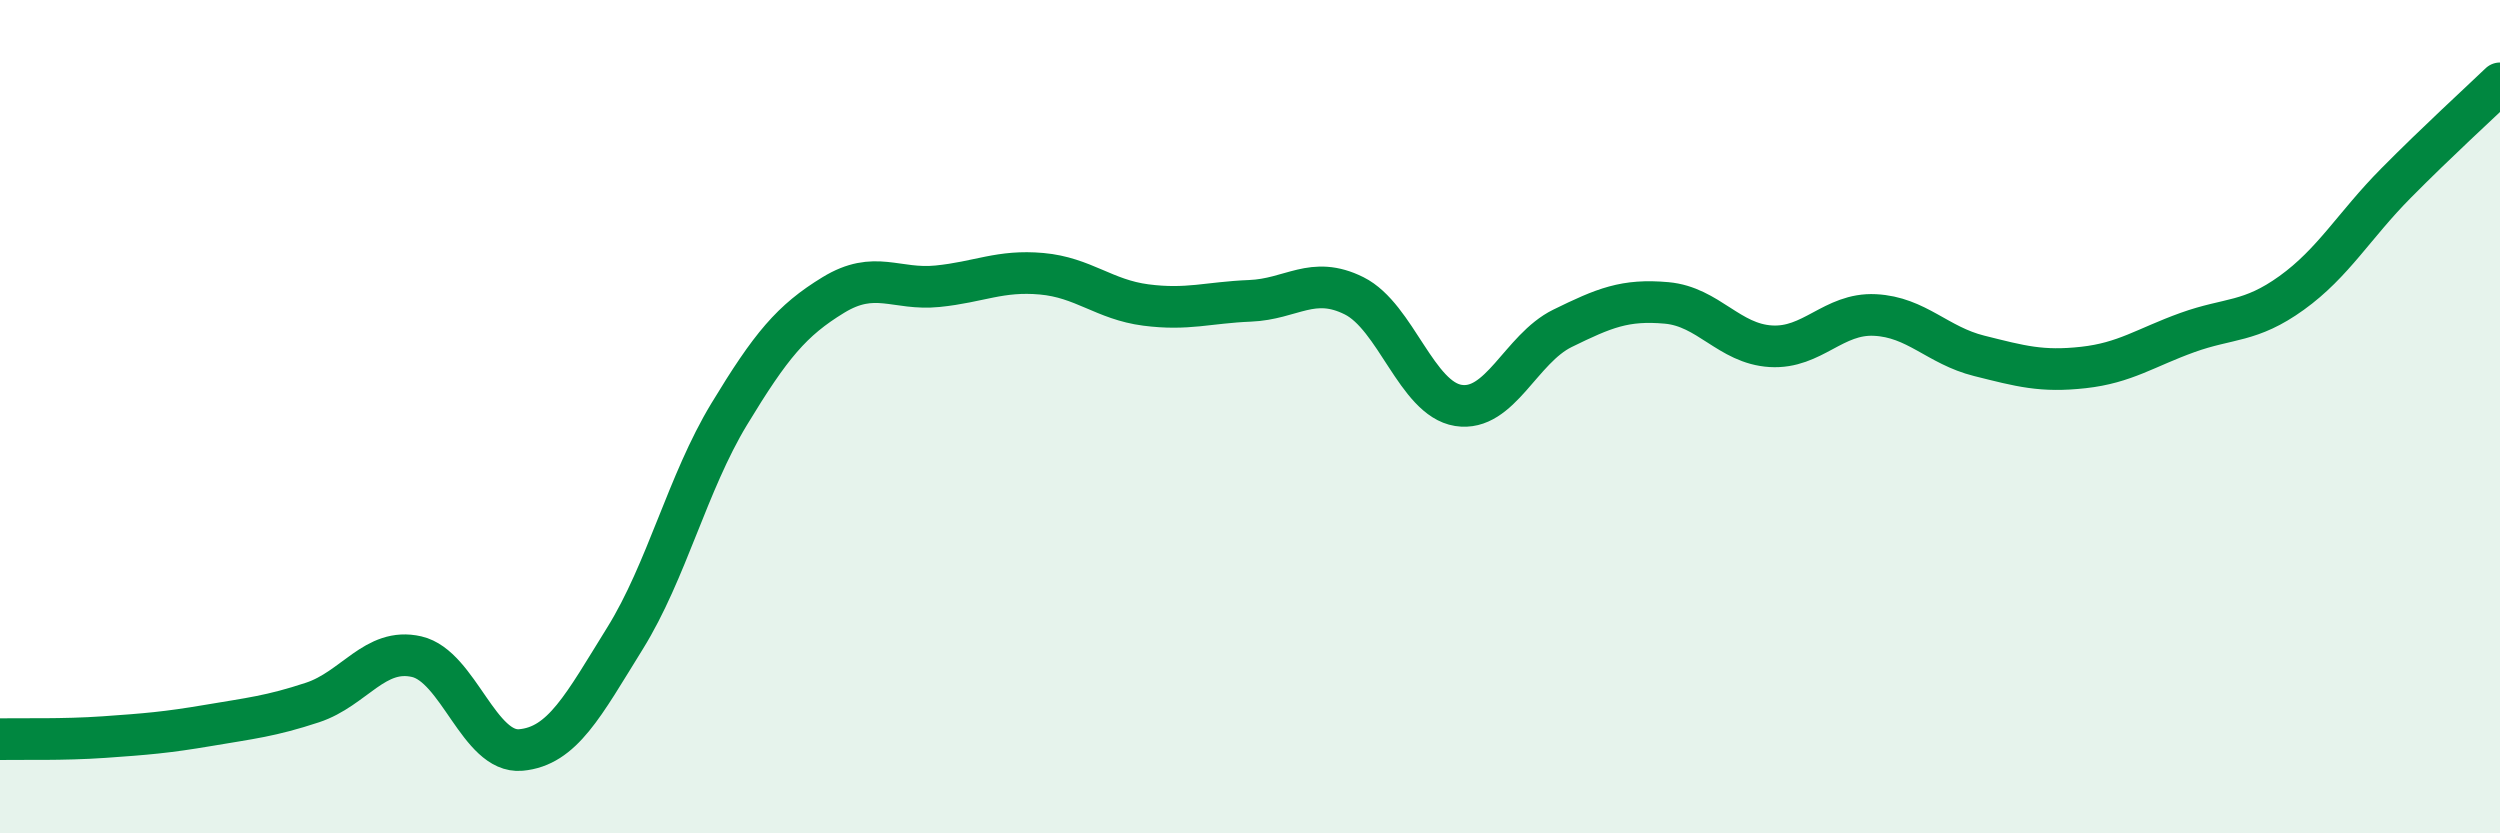 
    <svg width="60" height="20" viewBox="0 0 60 20" xmlns="http://www.w3.org/2000/svg">
      <path
        d="M 0,17.74 C 0.5,17.73 1.5,17.76 2.5,17.69 C 3.5,17.62 4,17.58 5,17.41 C 6,17.24 6.5,17.19 7.5,16.86 C 8.5,16.53 9,15.53 10,15.76 C 11,15.99 11.5,18.09 12.5,18 C 13.5,17.91 14,16.93 15,15.32 C 16,13.71 16.5,11.59 17.5,9.94 C 18.5,8.29 19,7.69 20,7.08 C 21,6.47 21.5,6.97 22.5,6.87 C 23.5,6.77 24,6.48 25,6.57 C 26,6.66 26.5,7.19 27.5,7.32 C 28.5,7.45 29,7.26 30,7.22 C 31,7.18 31.5,6.6 32.5,7.1 C 33.5,7.6 34,9.57 35,9.73 C 36,9.89 36.5,8.37 37.5,7.88 C 38.5,7.39 39,7.18 40,7.27 C 41,7.36 41.5,8.25 42.5,8.31 C 43.5,8.37 44,7.51 45,7.56 C 46,7.61 46.5,8.29 47.5,8.54 C 48.5,8.79 49,8.93 50,8.82 C 51,8.71 51.5,8.34 52.5,7.98 C 53.5,7.62 54,7.75 55,7.03 C 56,6.31 56.5,5.41 57.5,4.4 C 58.5,3.39 59.5,2.48 60,2L60 20L0 20Z"
        fill="#008740"
        opacity="0.1"
        stroke-linecap="round"
        stroke-linejoin="round"
      />
      <path
        d="M 0,17.74 C 0.5,17.73 1.5,17.76 2.5,17.69 C 3.5,17.62 4,17.58 5,17.41 C 6,17.24 6.5,17.19 7.5,16.86 C 8.5,16.53 9,15.53 10,15.76 C 11,15.99 11.5,18.09 12.5,18 C 13.5,17.91 14,16.93 15,15.32 C 16,13.71 16.5,11.59 17.5,9.94 C 18.5,8.29 19,7.69 20,7.08 C 21,6.47 21.5,6.97 22.5,6.87 C 23.5,6.77 24,6.48 25,6.57 C 26,6.66 26.5,7.19 27.5,7.32 C 28.5,7.45 29,7.26 30,7.22 C 31,7.18 31.5,6.6 32.5,7.1 C 33.5,7.6 34,9.57 35,9.73 C 36,9.89 36.5,8.37 37.5,7.88 C 38.5,7.39 39,7.18 40,7.27 C 41,7.36 41.5,8.25 42.5,8.31 C 43.5,8.37 44,7.51 45,7.56 C 46,7.61 46.5,8.29 47.5,8.54 C 48.5,8.79 49,8.93 50,8.82 C 51,8.71 51.5,8.34 52.5,7.98 C 53.5,7.62 54,7.75 55,7.03 C 56,6.31 56.5,5.41 57.5,4.4 C 58.5,3.39 59.5,2.48 60,2"
        stroke="#008740"
        stroke-width="1"
        fill="none"
        stroke-linecap="round"
        stroke-linejoin="round"
      />
    </svg>
  